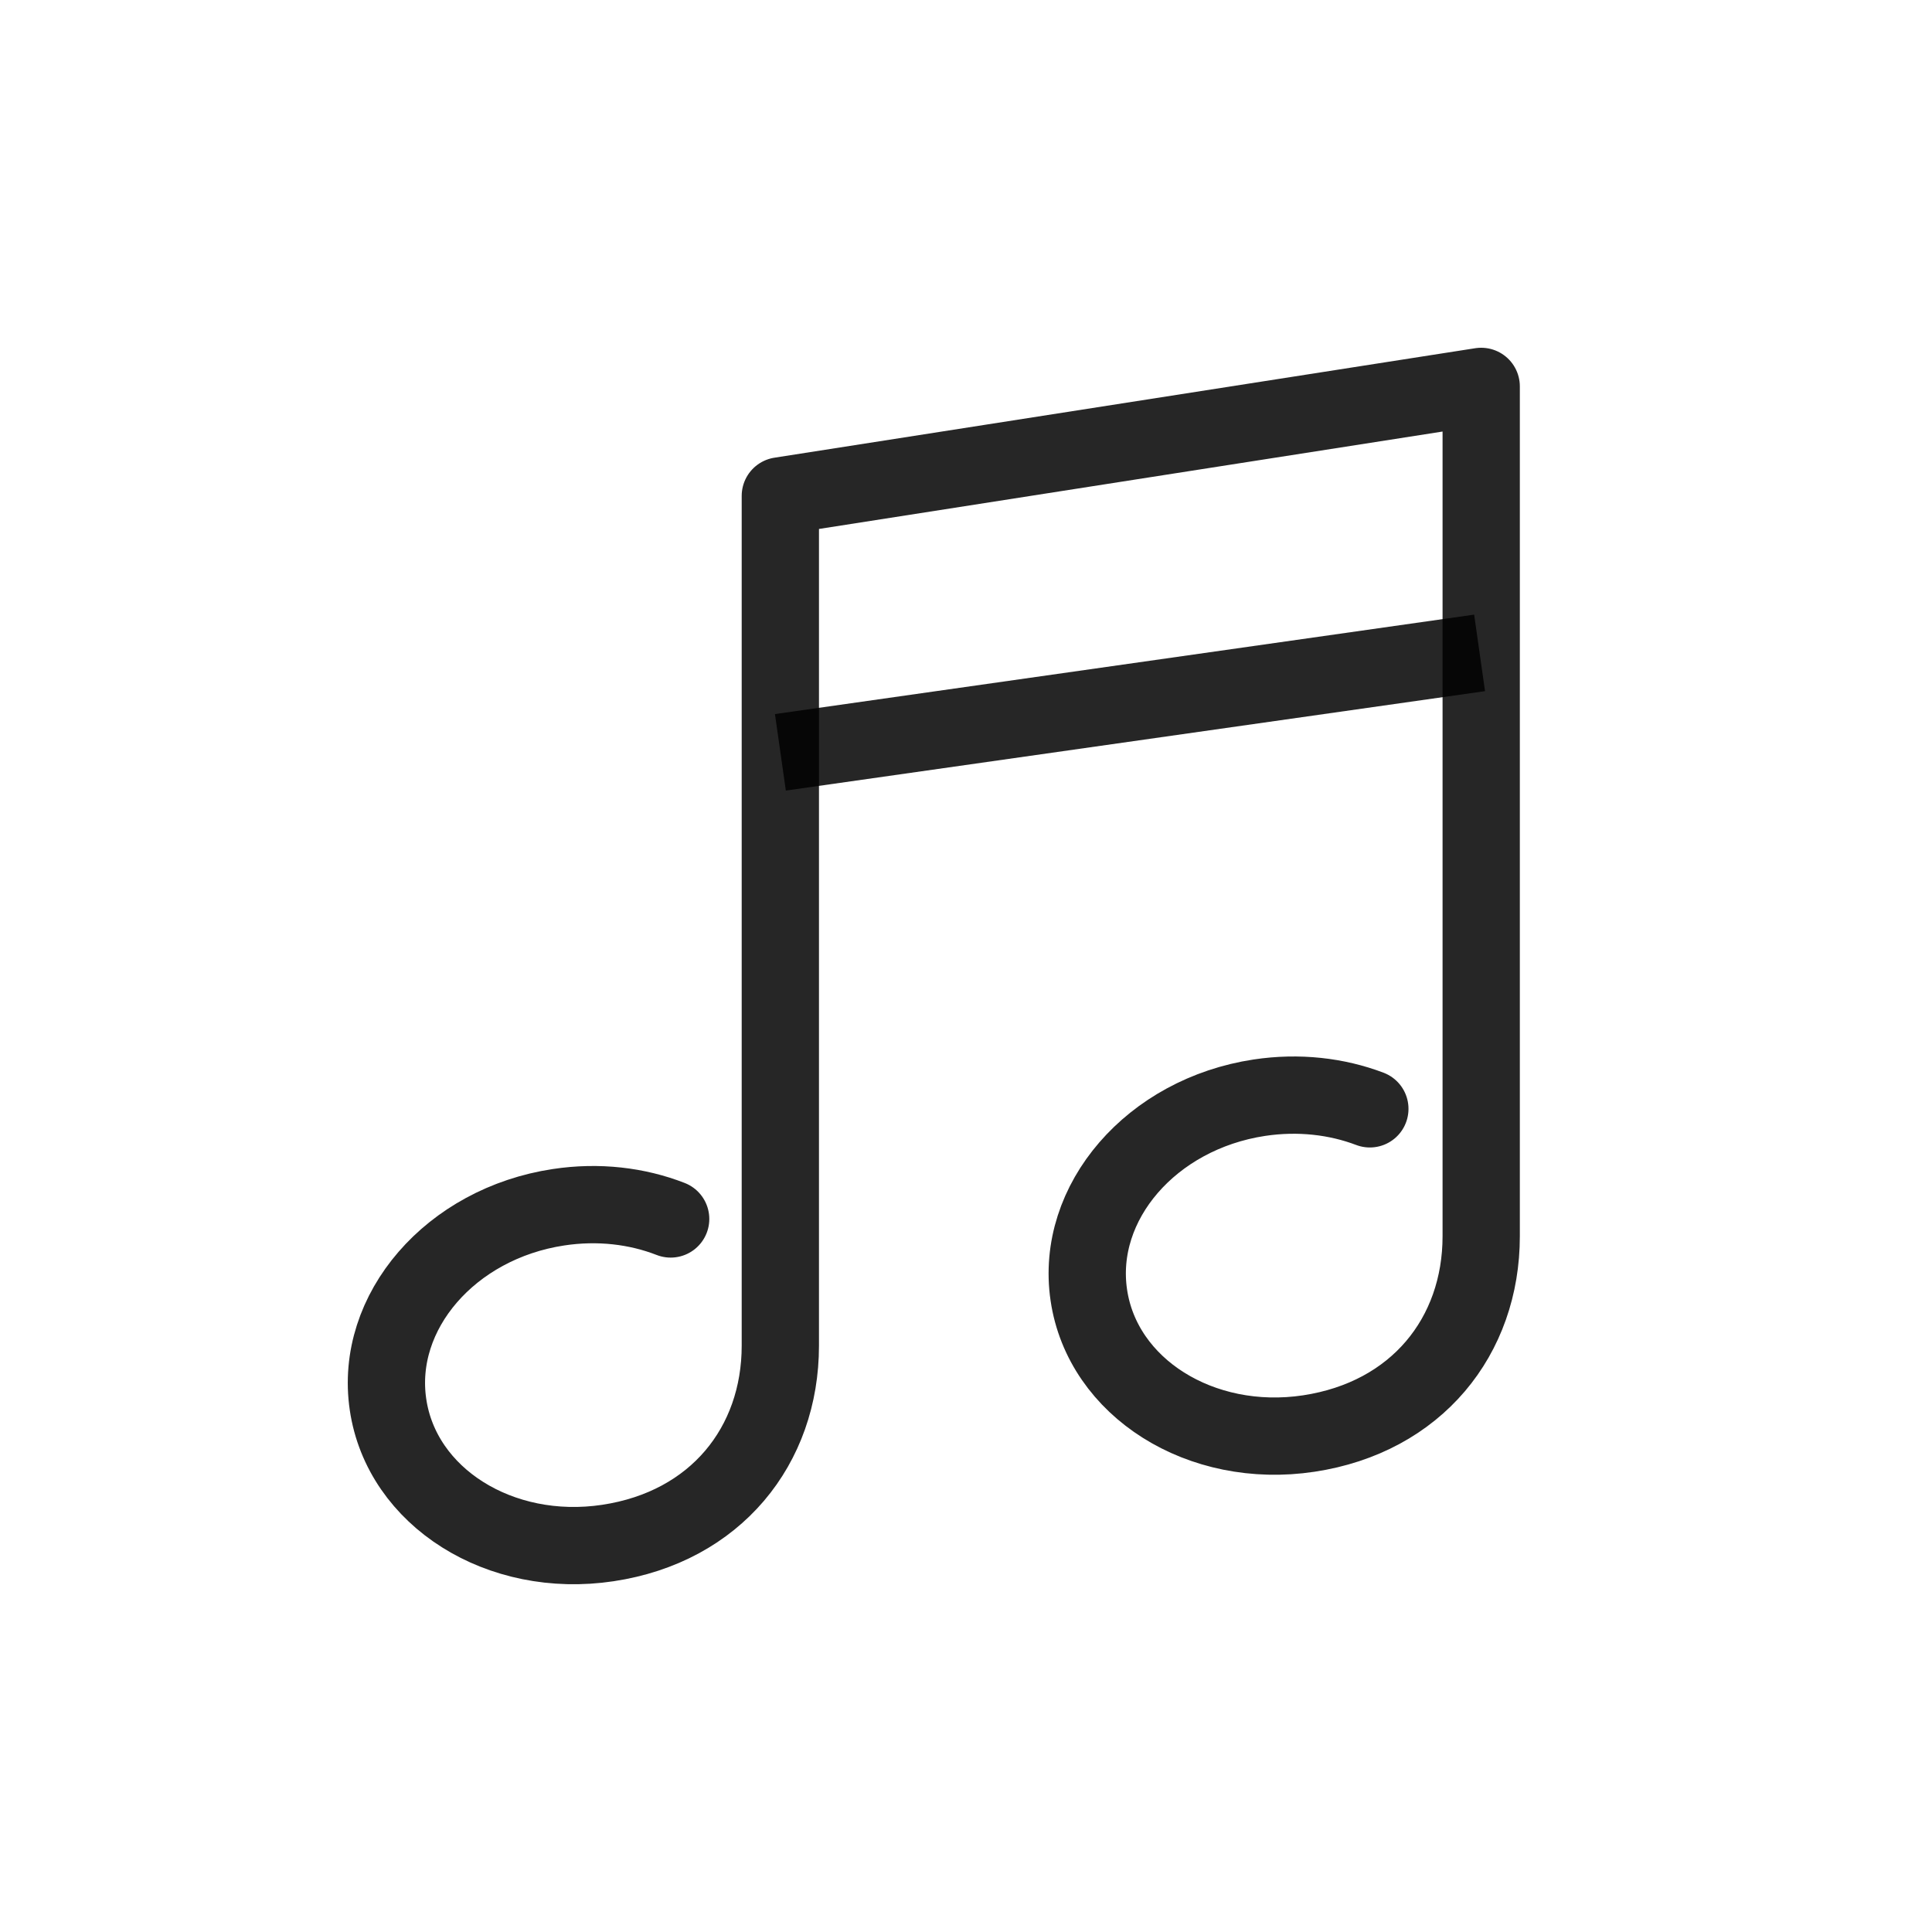 <?xml version="1.0" encoding="UTF-8"?>
<svg width="30px" height="30px" viewBox="0 0 30 30" version="1.1" xmlns="http://www.w3.org/2000/svg" xmlns:xlink="http://www.w3.org/1999/xlink">
    <title>audio/music</title>
    <g id="audio/music" stroke="none" stroke-width="1" fill="none" fill-rule="evenodd" stroke-opacity="0.85">
        <g id="iconfinder_2818854_lesson_music_musical_note_icon" transform="translate(6, 6)" stroke="#000000" stroke-width="1.2">
            <path d="M15.271,11.218 C14.757,11.023 14.166,10.953 13.555,11.045 C11.881,11.298 10.695,12.669 10.907,14.109 C11.118,15.549 12.648,16.512 14.322,16.26 C15.997,16.007 17,14.749 17,13.196 L17,0 L6.117,1.7 L6.117,14.896 C6.117,16.449 5.114,17.708 3.439,17.96 C1.765,18.212 0.236,17.249 0.025,15.809 C-0.188,14.369 0.999,12.998 2.673,12.746 C3.293,12.652 3.893,12.725 4.414,12.928" id="Path" stroke-linecap="round" stroke-linejoin="round"></path>
            <line x1="6.118" y1="5.682" x2="16.975" y2="4.138" id="Path"></line>
        </g>
    </g>
</svg>